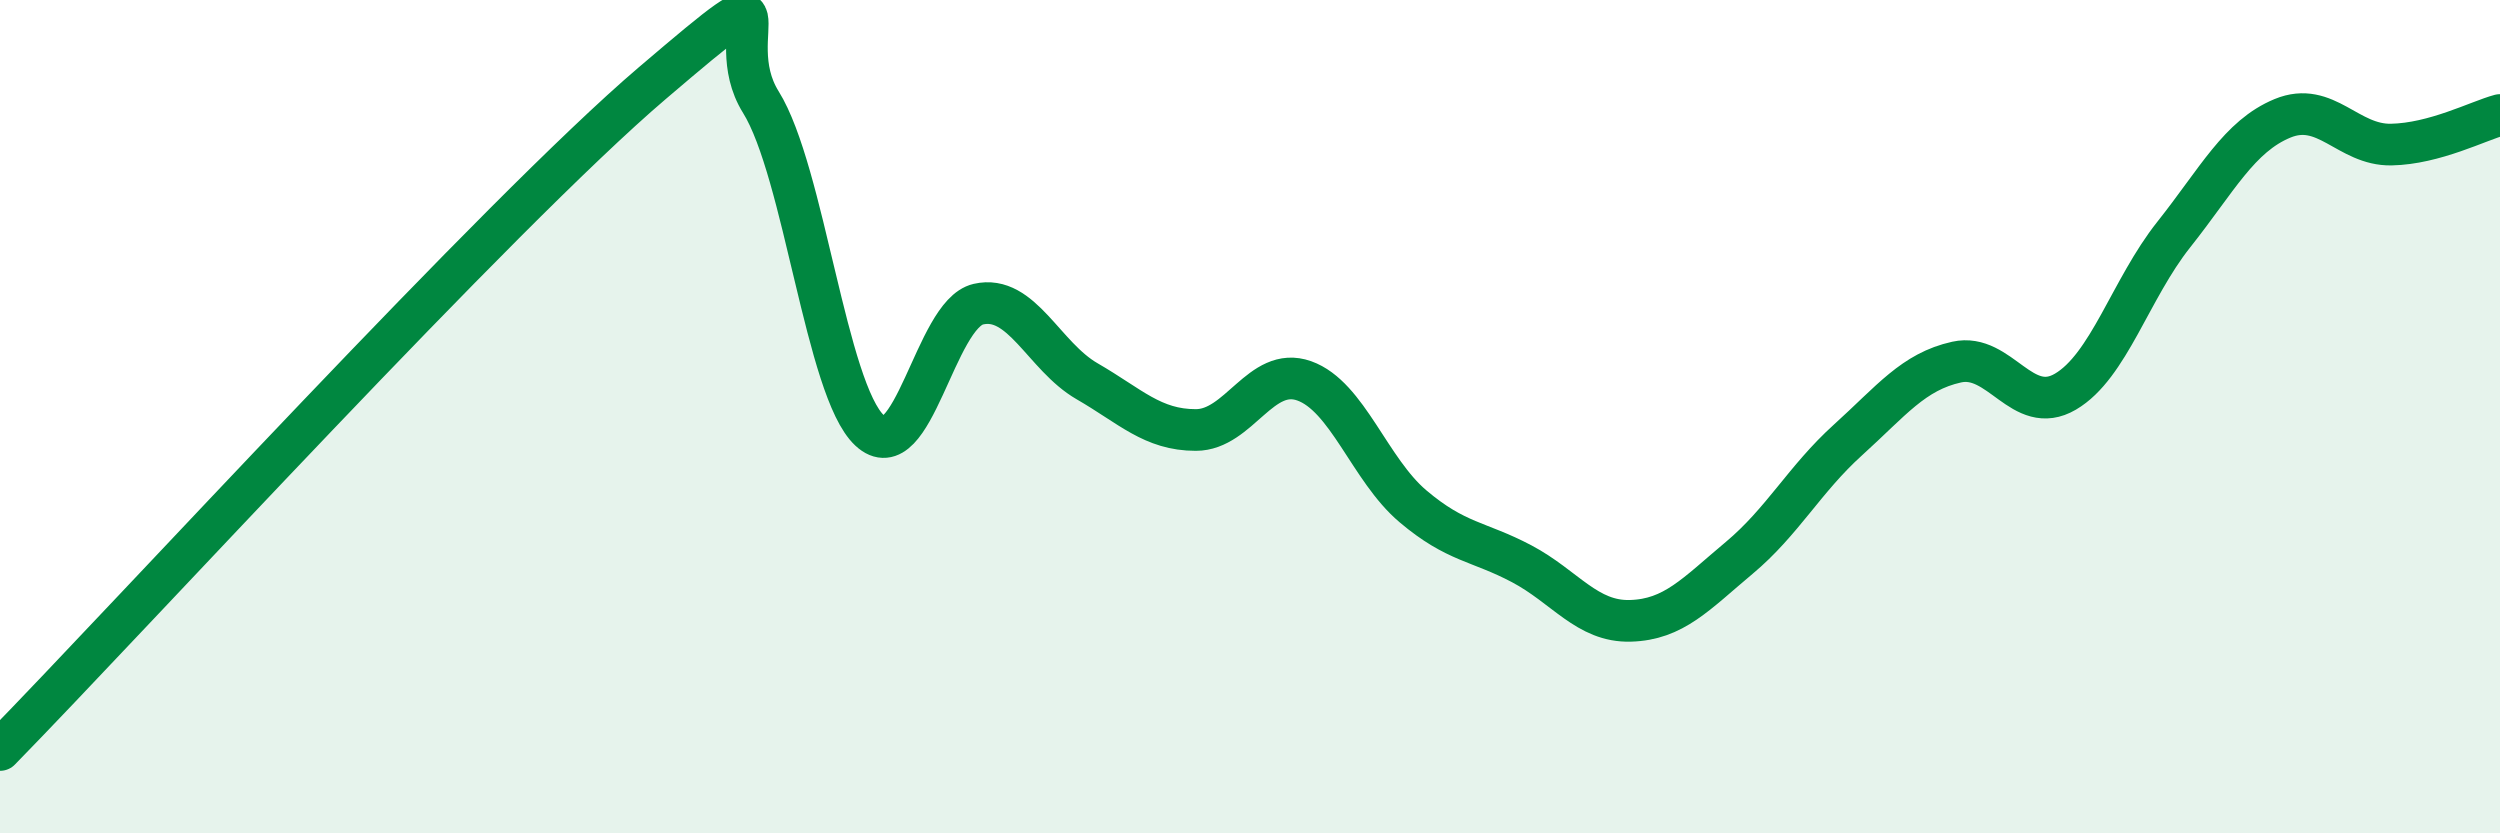
    <svg width="60" height="20" viewBox="0 0 60 20" xmlns="http://www.w3.org/2000/svg">
      <path
        d="M 0,18 C 3.13,14.8 12,5.11 15.65,2 C 19.3,-1.11 17.22,0.78 18.26,2.45 C 19.3,4.12 19.83,9.36 20.87,10.33 C 21.91,11.3 22.44,7.54 23.48,7.3 C 24.52,7.06 25.05,8.55 26.09,9.15 C 27.13,9.75 27.66,10.32 28.7,10.32 C 29.74,10.32 30.26,8.77 31.3,9.14 C 32.34,9.51 32.87,11.27 33.91,12.15 C 34.95,13.03 35.48,12.98 36.52,13.53 C 37.56,14.08 38.09,14.93 39.13,14.9 C 40.17,14.87 40.7,14.26 41.74,13.39 C 42.78,12.52 43.31,11.5 44.35,10.56 C 45.39,9.62 45.92,8.92 46.96,8.69 C 48,8.46 48.53,10.01 49.57,9.4 C 50.61,8.79 51.13,6.94 52.17,5.63 C 53.21,4.32 53.74,3.27 54.78,2.84 C 55.82,2.41 56.35,3.49 57.39,3.47 C 58.43,3.45 59.48,2.9 60,2.76L60 20L0 20Z"
        fill="#008740"
        opacity="0.1"
        stroke-linecap="round"
        stroke-linejoin="round"
      />
      <path
        d="M 0,18 C 3.13,14.8 12,5.11 15.65,2 C 19.3,-1.11 17.22,0.78 18.26,2.45 C 19.3,4.12 19.83,9.36 20.87,10.33 C 21.91,11.3 22.44,7.54 23.48,7.3 C 24.52,7.06 25.05,8.55 26.09,9.15 C 27.13,9.75 27.66,10.32 28.7,10.32 C 29.74,10.32 30.26,8.77 31.3,9.14 C 32.34,9.51 32.87,11.27 33.91,12.15 C 34.95,13.03 35.48,12.98 36.52,13.53 C 37.56,14.08 38.09,14.93 39.13,14.9 C 40.17,14.87 40.7,14.26 41.74,13.39 C 42.78,12.52 43.31,11.5 44.35,10.56 C 45.39,9.62 45.92,8.92 46.96,8.69 C 48,8.46 48.53,10.01 49.57,9.4 C 50.61,8.79 51.13,6.94 52.17,5.63 C 53.21,4.32 53.74,3.27 54.78,2.84 C 55.82,2.41 56.35,3.49 57.39,3.47 C 58.43,3.45 59.48,2.9 60,2.76"
        stroke="#008740"
        stroke-width="1"
        fill="none"
        stroke-linecap="round"
        stroke-linejoin="round"
      />
    </svg>
  
